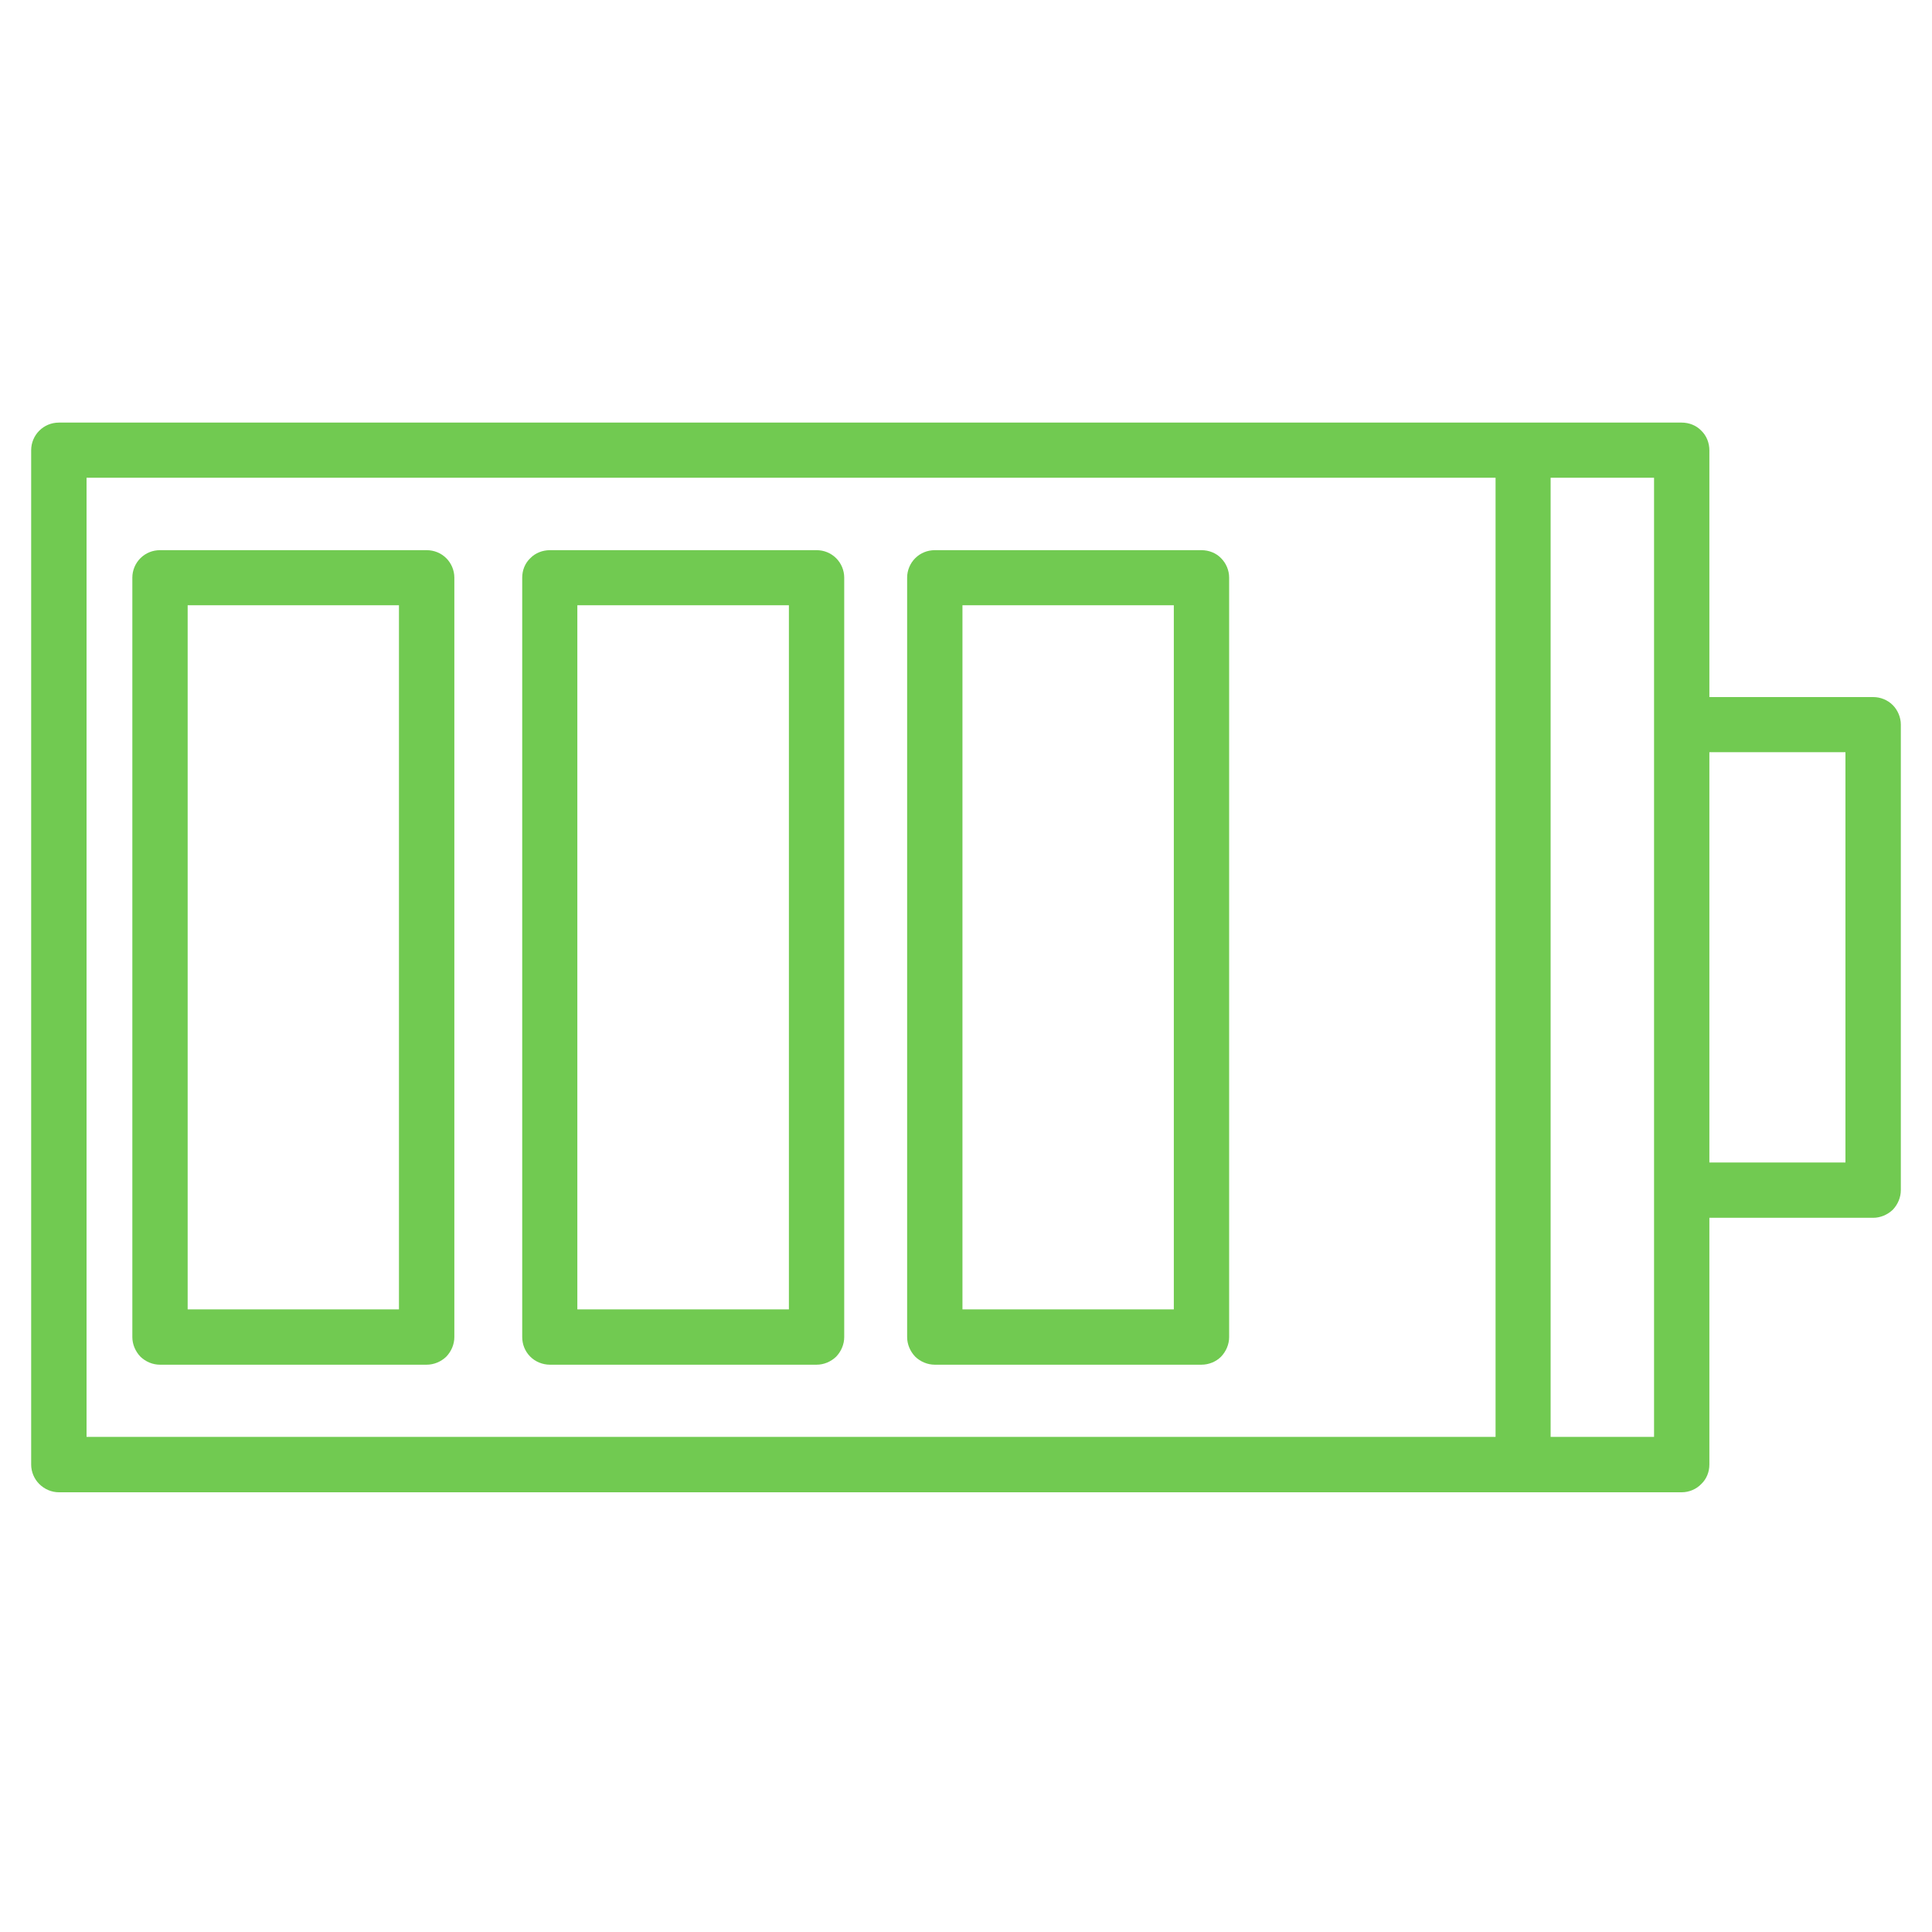 <svg xmlns="http://www.w3.org/2000/svg" xmlns:xlink="http://www.w3.org/1999/xlink" width="40" zoomAndPan="magnify" viewBox="0 0 30 30" height="40" preserveAspectRatio="xMidYMid meet" version="1.0"><defs><clipPath id="f7bf666015"><path d="M 0.484 6.559 L 29.516 6.559 L 29.516 23.254 L 0.484 23.254 Z M 0.484 6.559 " clip-rule="nonzero"/></clipPath></defs><path fill="#71ca51" d="M 6.625 8.543 L 2.484 8.543 C 2.371 8.543 2.262 8.586 2.18 8.668 C 2.102 8.746 2.055 8.855 2.055 8.969 L 2.055 20.762 C 2.055 20.875 2.102 20.984 2.18 21.066 C 2.262 21.145 2.371 21.191 2.484 21.191 L 6.625 21.191 C 6.738 21.191 6.848 21.145 6.93 21.066 C 7.008 20.984 7.055 20.875 7.055 20.762 L 7.055 8.969 C 7.055 8.855 7.008 8.746 6.93 8.668 C 6.848 8.586 6.738 8.543 6.625 8.543 Z M 6.195 20.332 L 2.914 20.332 L 2.914 9.398 L 6.195 9.398 Z M 6.195 20.332 " fill-opacity="1" fill-rule="nonzero"/><path fill="#71ca51" d="M 12.68 8.543 L 8.539 8.543 C 8.426 8.543 8.312 8.586 8.234 8.668 C 8.152 8.746 8.109 8.855 8.109 8.969 L 8.109 20.762 C 8.109 20.875 8.152 20.984 8.234 21.066 C 8.312 21.145 8.426 21.191 8.539 21.191 L 12.68 21.191 C 12.793 21.191 12.902 21.145 12.984 21.066 C 13.062 20.984 13.109 20.875 13.109 20.762 L 13.109 8.969 C 13.109 8.855 13.062 8.746 12.984 8.668 C 12.902 8.586 12.793 8.543 12.68 8.543 Z M 12.25 20.332 L 8.965 20.332 L 8.965 9.398 L 12.25 9.398 Z M 12.25 20.332 " fill-opacity="1" fill-rule="nonzero"/><path fill="#71ca51" d="M 18.961 8.668 C 18.883 8.586 18.77 8.543 18.656 8.543 L 14.516 8.543 C 14.402 8.543 14.293 8.586 14.211 8.668 C 14.133 8.746 14.086 8.855 14.086 8.969 L 14.086 20.762 C 14.086 20.875 14.133 20.984 14.211 21.066 C 14.293 21.145 14.402 21.191 14.516 21.191 L 18.656 21.191 C 18.77 21.191 18.883 21.145 18.961 21.066 C 19.039 20.984 19.086 20.875 19.086 20.762 L 19.086 8.969 C 19.086 8.855 19.039 8.746 18.961 8.668 Z M 18.227 20.332 L 14.945 20.332 L 14.945 9.398 L 18.227 9.398 Z M 18.227 20.332 " fill-opacity="1" fill-rule="nonzero"/><g clip-path="url(#f7bf666015)"><path fill="#71ca51" d="M 29.391 10.949 C 29.309 10.867 29.199 10.824 29.086 10.824 L 26.543 10.824 L 26.543 6.992 C 26.543 6.879 26.5 6.766 26.418 6.688 C 26.34 6.605 26.227 6.562 26.113 6.562 L 0.914 6.562 C 0.676 6.562 0.484 6.754 0.484 6.992 L 0.484 22.742 C 0.484 22.855 0.531 22.965 0.609 23.043 C 0.691 23.125 0.801 23.172 0.914 23.172 L 26.113 23.172 C 26.227 23.172 26.34 23.125 26.418 23.043 C 26.5 22.965 26.543 22.855 26.543 22.742 L 26.543 18.91 L 29.086 18.91 C 29.199 18.91 29.309 18.863 29.391 18.785 C 29.469 18.703 29.516 18.594 29.516 18.48 L 29.516 11.25 C 29.516 11.141 29.469 11.027 29.391 10.949 Z M 24.078 22.312 L 24.078 7.418 L 25.684 7.418 L 25.684 22.312 Z M 1.344 22.312 L 1.344 7.418 L 23.223 7.418 L 23.223 22.312 Z M 26.543 11.68 L 28.656 11.68 L 28.656 18.051 L 26.543 18.051 Z M 26.543 11.68 " fill-opacity="1" fill-rule="nonzero"/></g></svg>